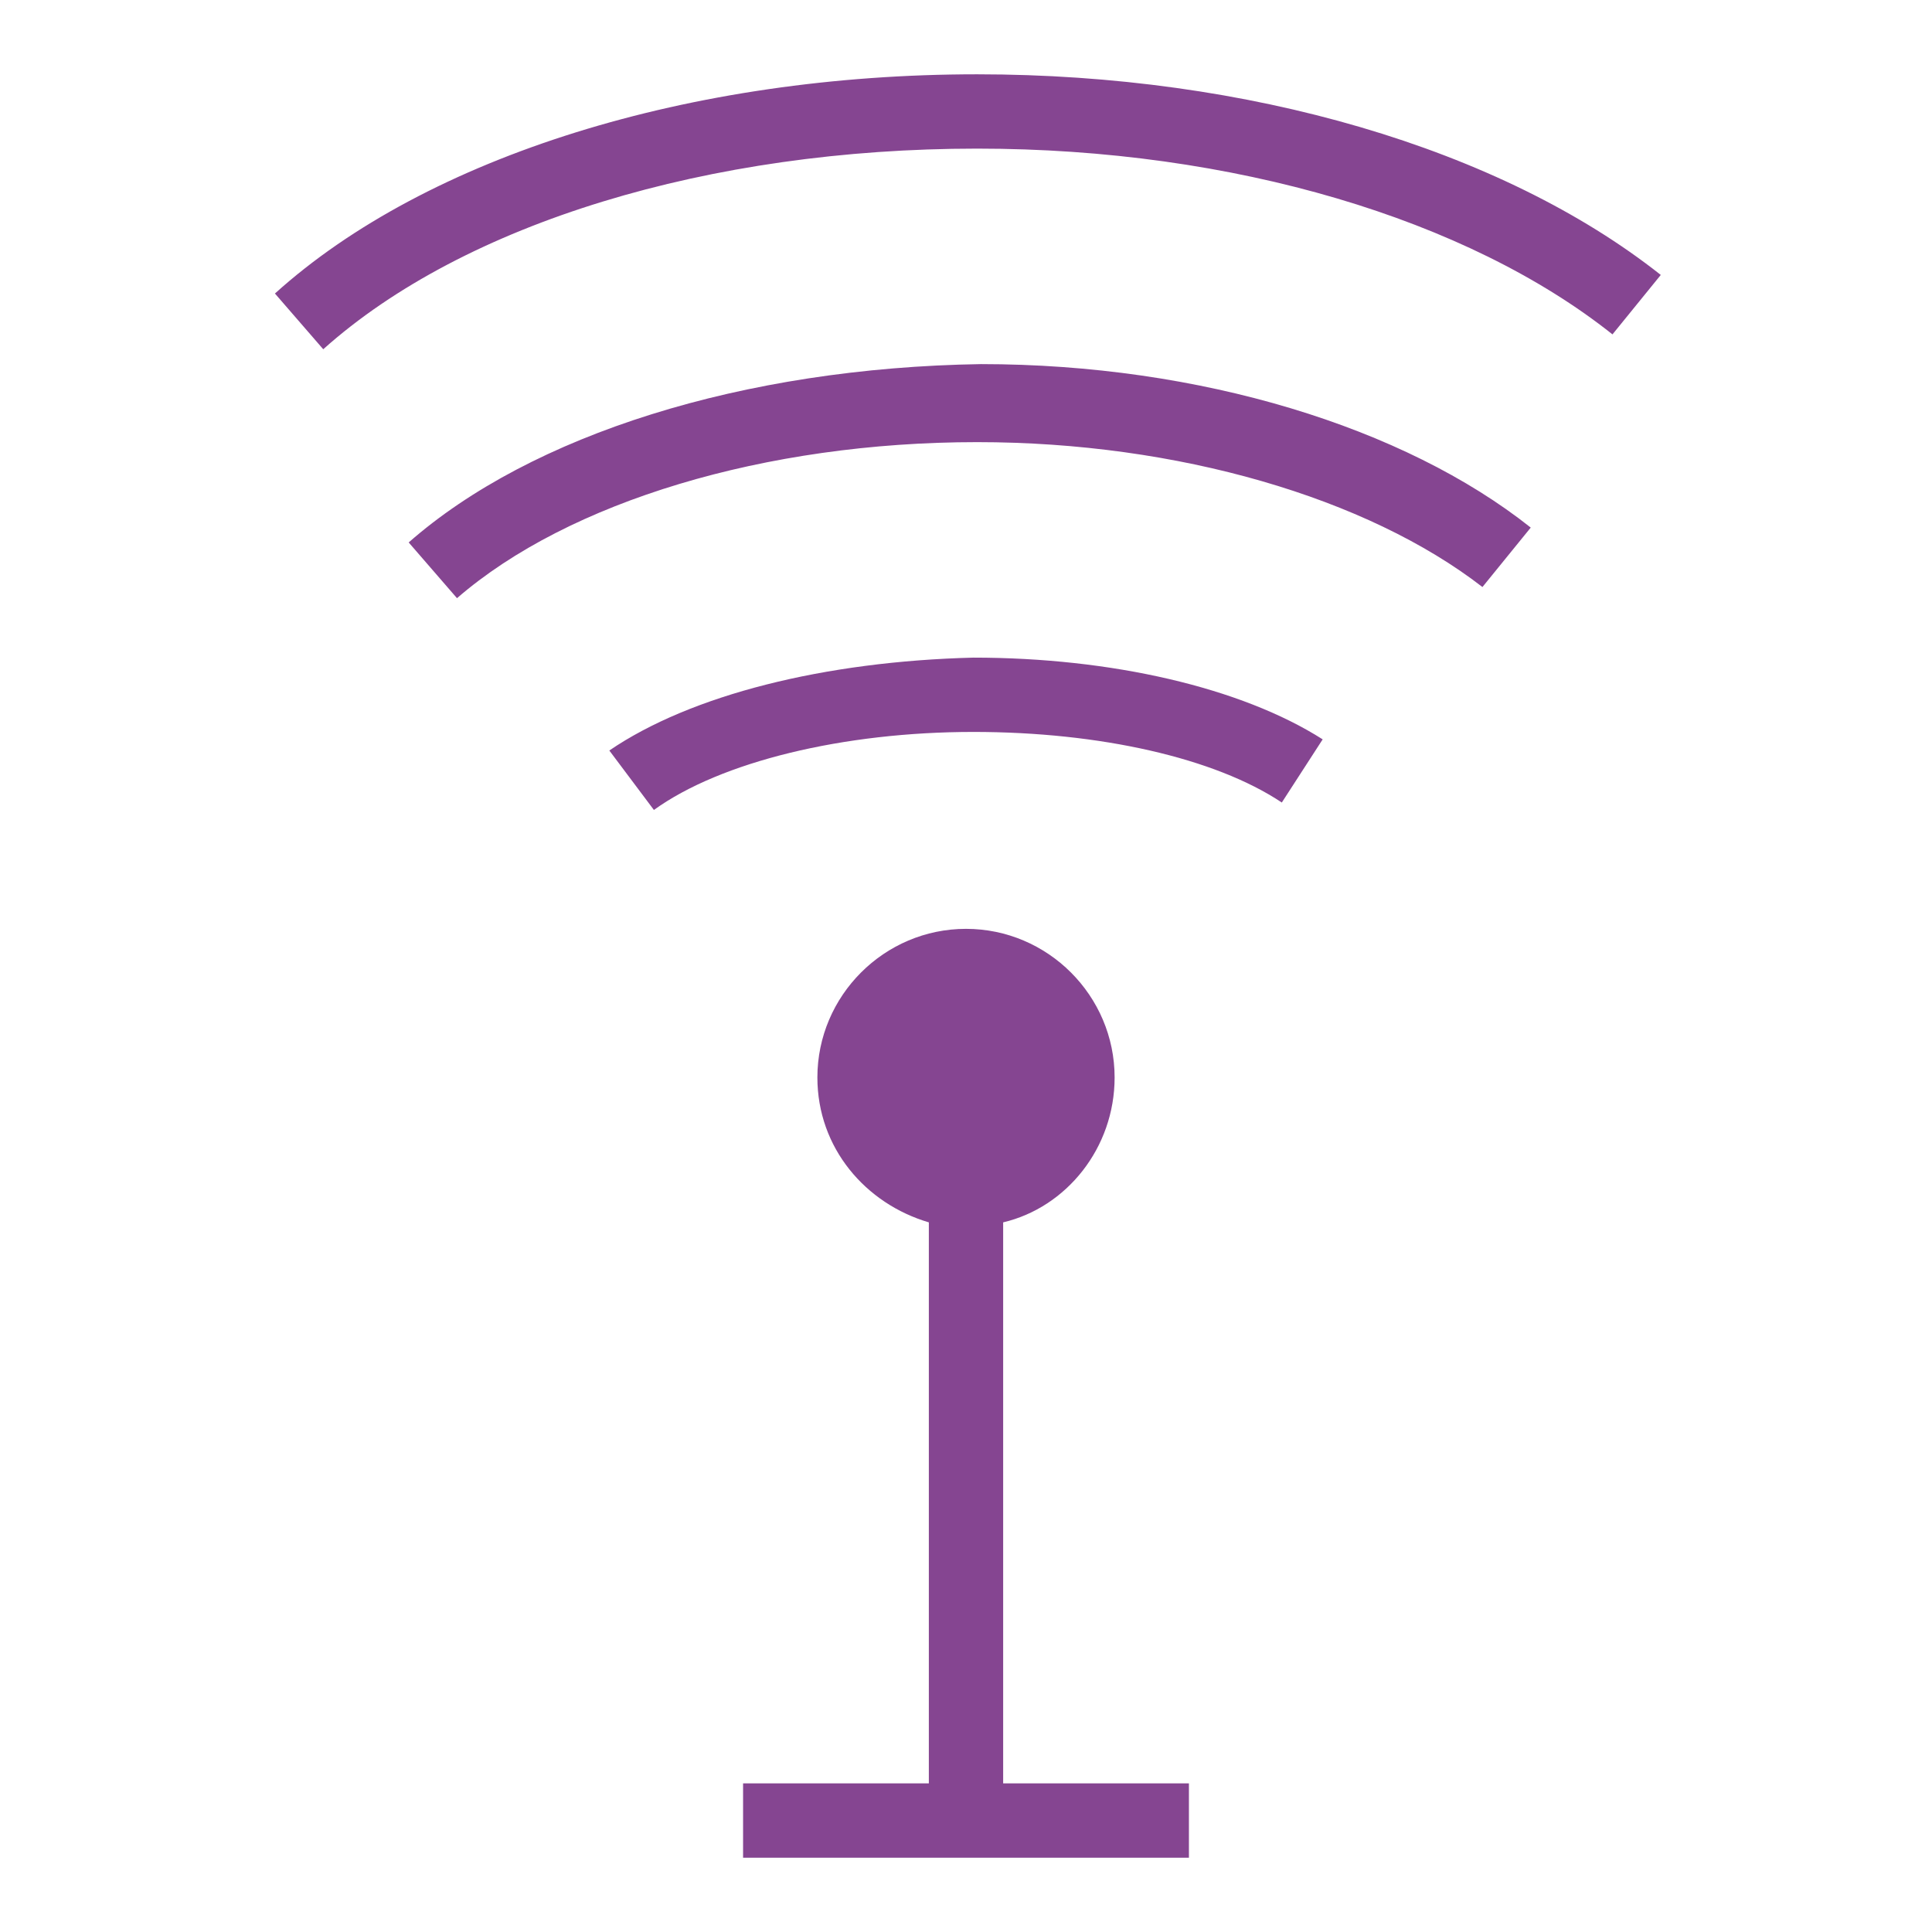 <?xml version="1.0" encoding="utf-8"?>
<!-- Generator: Adobe Illustrator 22.1.0, SVG Export Plug-In . SVG Version: 6.00 Build 0)  -->
<svg version="1.1" id="Layer_1" xmlns="http://www.w3.org/2000/svg" xmlns:xlink="http://www.w3.org/1999/xlink" x="0px" y="0px"
	 viewBox="0 0 52 52" style="enable-background:new 0 0 52 52;" xml:space="preserve">
<style type="text/css">
	.st0{fill:#854591;}
</style>
<g>
	<path class="st0" d="M27,32.9c1.7-0.4,3-2,3-3.9c0-2.2-1.8-4-4-4c-2.2,0-4,1.8-4,4c0,1.9,1.3,3.4,3,3.9V48h-5v2h12v-2h-5V32.9z"/>
	<path class="st0" d="M16.4,20.2l1.2,1.6c1.8-1.3,5.1-2.1,8.6-2.1c3.4,0,6.5,0.7,8.3,1.9l1.1-1.7c-2.2-1.4-5.7-2.2-9.4-2.2
		C22.2,17.8,18.6,18.7,16.4,20.2z"/>
	<path class="st0" d="M11,14.6l1.3,1.5c3-2.6,8.3-4.2,14-4.2c5.4,0,10.5,1.5,13.6,3.9l1.3-1.6c-3.4-2.7-8.9-4.4-14.8-4.4
		C20,9.9,14.3,11.7,11,14.6z"/>
	<path class="st0" d="M26.3,2C18.6,2,11.5,4.2,7.4,7.9l1.3,1.5C12.5,6,19.1,4,26.3,4c6.9,0,13.2,1.9,17.1,5l1.3-1.6
		C40.4,4,33.6,2,26.3,2z"/>
</g>
</svg>
